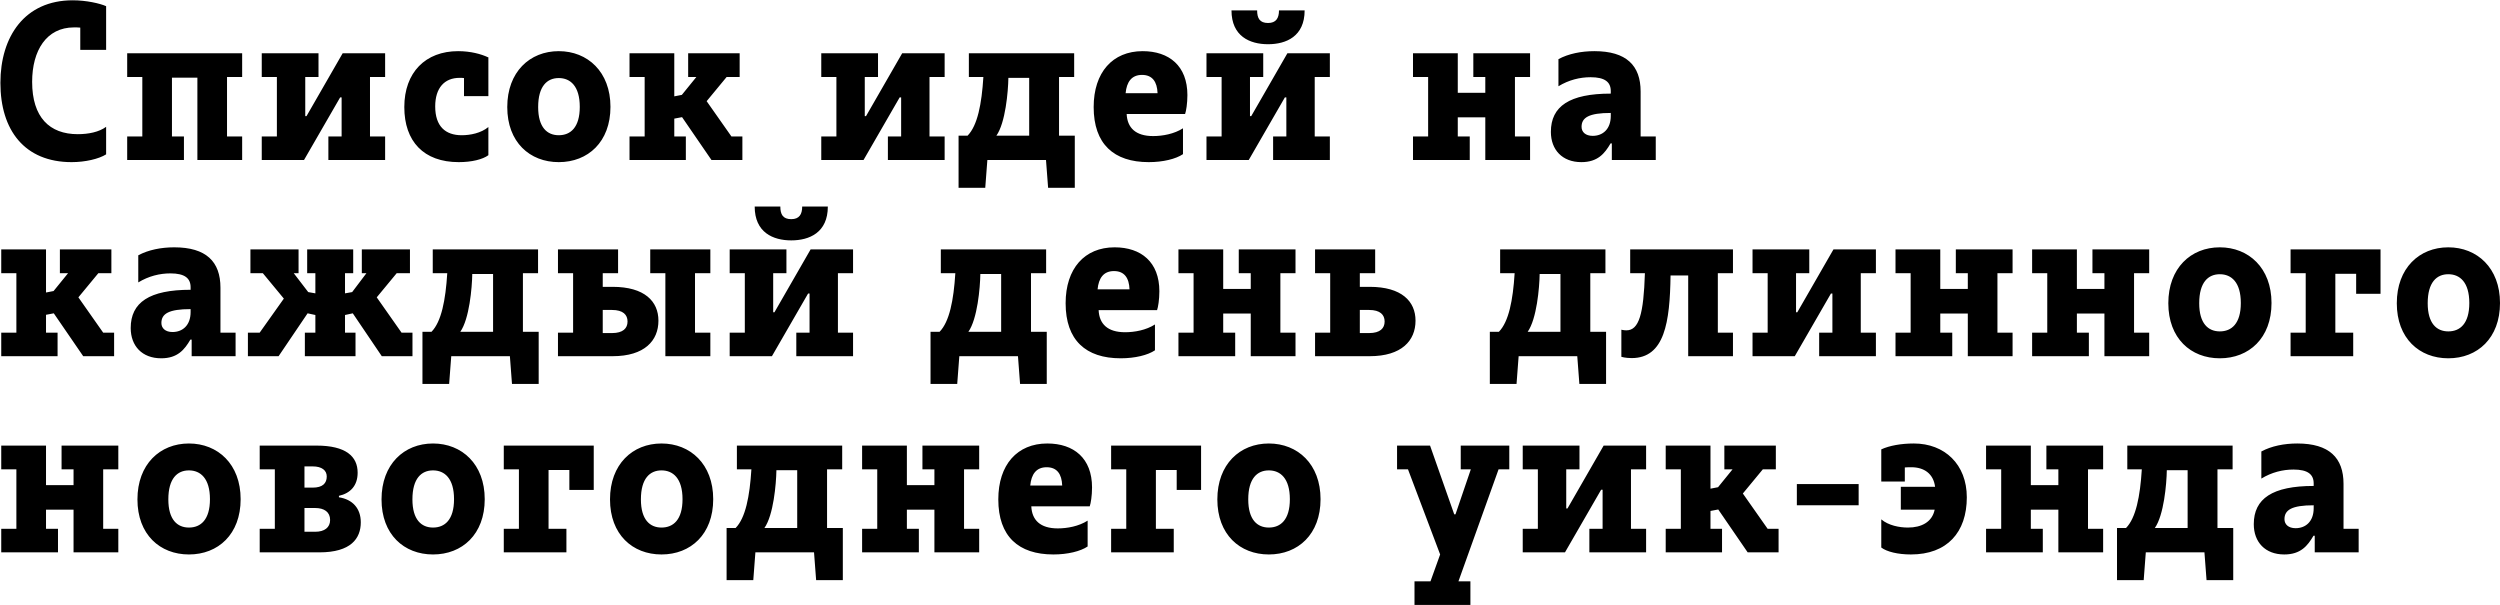 <?xml version="1.0" encoding="UTF-8"?> <svg xmlns="http://www.w3.org/2000/svg" width="3390" height="821" viewBox="0 0 3390 821" fill="none"> <path d="M143.905 209.305V171.97C134.215 179.095 119.965 181.945 105.43 181.945C67.24 181.945 43.585 159.145 43.585 110.98C43.585 68.515 62.965 37.165 100.3 37.165C103.15 37.165 106 37.165 108.85 37.45V67.66H143.905V8.38C135.64 4.675 117.115 0.4 98.59 0.4C33.61 0.4 0.55 49.42 0.55 112.405C0.55 176.53 33.325 219.85 97.165 219.85C115.405 219.85 133.93 215.575 143.905 209.305ZM249.417 185.08H233.172V105.28H267.657V217H328.362V185.08H307.842V104.425H328.362V72.22H172.467V104.425H192.987V185.08H172.467V217H249.417V185.08ZM354.934 217H412.219L461.239 132.07H463.234V185.08H445.279V217H522.229V185.08H501.709V104.425H522.229V72.22H464.659L415.639 157.435H413.929V104.425H431.884V72.22H354.934V104.425H375.454V185.08H354.934V217ZM662.242 210.445V172.255C652.267 180.52 637.732 183.37 626.047 183.37C604.102 183.37 590.137 171.4 590.137 144.325C590.137 119.245 602.677 105.565 623.197 105.565C625.192 105.565 627.187 105.565 629.182 105.85V130.36H662.242V77.635H661.672C652.552 73.36 638.302 69.37 621.202 69.37C577.027 69.37 548.242 98.155 548.242 145.18C548.242 191.635 574.462 219.85 622.057 219.85C639.727 219.85 654.547 216.145 662.242 210.445ZM757.673 219.85C797.288 219.85 827.783 192.49 827.783 144.895C827.783 97.3 796.718 69.37 757.673 69.37C718.343 69.37 687.848 97.585 687.848 145.18C687.848 192.775 718.343 219.85 757.673 219.85ZM757.673 183.37C741.998 183.37 729.743 172.825 729.743 145.18C729.743 116.68 741.998 105.85 757.673 105.85C773.348 105.85 786.173 116.68 786.173 144.895C786.173 172.825 773.633 183.37 757.673 183.37ZM930.008 185.08H914.333V160.855L924.878 158.86L964.778 217H1006.67V185.08H991.853L958.223 137.2L985.298 104.425H1002.97V72.22H933.143V104.425H944.258L924.593 128.65L914.333 130.645V72.22H853.628V104.425H874.148V185.08H853.628V217H930.008V185.08ZM1113.64 217H1170.92L1219.94 132.07H1221.94V185.08H1203.98V217H1280.93V185.08H1260.41V104.425H1280.93V72.22H1223.36L1174.34 157.435H1172.63V104.425H1190.59V72.22H1113.64V104.425H1134.16V185.08H1113.64V217ZM1351.12 183.94C1363.37 166.555 1367.08 124.375 1367.36 105.565H1395.58V183.94H1351.12ZM1338.86 217H1418.38L1421.23 254.62H1457.42V183.94H1436.05V104.425H1456.57V72.22H1313.78V104.425H1333.45C1331.17 141.19 1325.47 170.26 1312.07 183.94H1299.82V254.62H1336.01L1338.86 217ZM1557.68 219.85C1577.06 219.85 1594.44 215.575 1604.13 209.02V173.965C1592.16 181.66 1576.49 184.51 1563.66 184.51C1539.72 184.51 1528.61 173.11 1527.75 154.585H1606.98C1608.41 150.595 1610.12 140.335 1610.12 128.935C1610.12 89.32 1585.32 69.37 1549.41 69.37C1508.66 69.37 1483.01 98.155 1483.01 145.18C1483.01 195.34 1510.37 219.85 1557.68 219.85ZM1526.33 126.37C1527.75 111.265 1534.31 101.575 1548.56 101.575C1562.52 101.575 1569.08 110.695 1569.65 126.37H1526.33ZM1635.99 217H1693.27L1742.29 132.07H1744.29V185.08H1726.33V217H1803.28V185.08H1782.76V104.425H1803.28V72.22H1745.71L1696.69 157.435H1694.98V104.425H1712.94V72.22H1635.99V104.425H1656.51V185.08H1635.99V217ZM1719.49 59.965C1744 59.965 1769.08 49.42 1769.08 14.08H1734.31C1734.31 24.625 1730.32 31.18 1719.49 31.18C1708.09 31.18 1704.67 24.625 1704.67 14.08H1669.9C1669.9 49.135 1694.7 59.965 1719.49 59.965ZM1992.98 185.08H1976.74V159.145H2014.07V217H2074.78V185.08H2054.26V104.425H2074.78V72.22H1997.83V104.425H2014.07V125.8H1976.74V72.22H1916.03V104.425H1936.55V185.08H1916.03V217H1992.98V185.08ZM2159.71 184.225C2150.02 184.225 2144.6 179.095 2144.6 171.97C2144.6 159.43 2154.58 153.16 2184.22 153.16V157.15C2184.22 175.39 2173.1 184.225 2159.71 184.225ZM2183.93 194.485H2185.64V217H2245.21V185.08H2224.69V124.09C2224.69 88.75 2205.31 69.37 2161.99 69.37C2144.32 69.37 2126.93 72.79 2113.25 80.2V116.965C2127.22 108.415 2142.32 104.71 2156.86 104.71C2176.24 104.71 2184.22 111.265 2184.22 123.52V126.94C2128.36 126.94 2102.99 144.04 2102.99 178.81C2102.99 203.035 2118.38 219.85 2144.32 219.85C2166.55 219.85 2175.95 208.165 2183.93 194.485ZM78.07 451.08H62.395V426.855L72.94 424.86L112.84 483H154.735V451.08H139.915L106.285 403.2L133.36 370.425H151.03V338.22H81.205V370.425H92.32L72.655 394.65L62.395 396.645V338.22H1.69V370.425H22.21V451.08H1.69V483H78.07V451.08ZM233.954 450.225C224.264 450.225 218.849 445.095 218.849 437.97C218.849 425.43 228.824 419.16 258.464 419.16V423.15C258.464 441.39 247.349 450.225 233.954 450.225ZM258.179 460.485H259.889V483H319.454V451.08H298.934V390.09C298.934 354.75 279.554 335.37 236.234 335.37C218.564 335.37 201.179 338.79 187.499 346.2V382.965C201.464 374.415 216.569 370.71 231.104 370.71C250.484 370.71 258.464 377.265 258.464 389.52V392.94C202.604 392.94 177.239 410.04 177.239 444.81C177.239 469.035 192.629 485.85 218.564 485.85C240.794 485.85 250.199 474.165 258.179 460.485ZM336.16 483H377.77L417.1 424.86L427.645 427.14V451.08H413.395V483H482.08V451.08H467.83V427.14L478.375 424.86L517.705 483H559.315V451.08H544.495L510.865 403.2L537.94 370.425H555.895V338.22H490.63V370.425H496.9L477.52 396.075L467.83 397.785V370.425H478.945V338.22H416.53V370.425H427.645V397.785L417.955 396.075L398.29 370.425H404.845V338.22H339.58V370.425H356.395L384.895 404.91L352.12 451.08H336.16V483ZM624.146 449.94C636.401 432.555 640.106 390.375 640.391 371.565H668.606V449.94H624.146ZM611.891 483H691.406L694.256 520.62H730.451V449.94H709.076V370.425H729.596V338.22H586.811V370.425H606.476C604.196 407.19 598.496 436.26 585.101 449.94H572.846V520.62H609.041L611.891 483ZM902.241 483H963.231V451.08H942.426V370.425H963.231V338.22H881.721V370.425H902.241V483ZM756.606 483H830.706C874.026 483 892.836 461.91 892.836 434.835C892.836 408.615 874.026 388.95 830.706 388.95H817.311V370.425H838.116V338.22H756.606V370.425H777.126V451.08H756.606V483ZM817.311 451.65V420.3H829.851C844.956 420.3 850.941 426.855 850.941 435.975C850.941 445.095 844.956 451.65 829.851 451.65H817.311ZM989.449 483H1046.73L1095.75 398.07H1097.75V451.08H1079.79V483H1156.74V451.08H1136.22V370.425H1156.74V338.22H1099.17L1050.15 423.435H1048.44V370.425H1066.4V338.22H989.449V370.425H1009.97V451.08H989.449V483ZM1072.95 325.965C1097.46 325.965 1122.54 315.42 1122.54 280.08H1087.77C1087.77 290.625 1083.78 297.18 1072.95 297.18C1061.55 297.18 1058.13 290.625 1058.13 280.08H1023.36C1023.36 315.135 1048.16 325.965 1072.95 325.965ZM1313.1 449.94C1325.35 432.555 1329.06 390.375 1329.34 371.565H1357.56V449.94H1313.1ZM1300.84 483H1380.36L1383.21 520.62H1419.4V449.94H1398.03V370.425H1418.55V338.22H1275.76V370.425H1295.43C1293.15 407.19 1287.45 436.26 1274.05 449.94H1261.8V520.62H1297.99L1300.84 483ZM1519.66 485.85C1539.04 485.85 1556.43 481.575 1566.12 475.02V439.965C1554.15 447.66 1538.47 450.51 1525.65 450.51C1501.71 450.51 1490.59 439.11 1489.74 420.585H1568.97C1570.39 416.595 1572.1 406.335 1572.1 394.935C1572.1 355.32 1547.31 335.37 1511.4 335.37C1470.64 335.37 1444.99 364.155 1444.99 411.18C1444.99 461.34 1472.35 485.85 1519.66 485.85ZM1488.31 392.37C1489.74 377.265 1496.29 367.575 1510.54 367.575C1524.51 367.575 1531.06 376.695 1531.63 392.37H1488.31ZM1674.92 451.08H1658.67V425.145H1696.01V483H1756.71V451.08H1736.19V370.425H1756.71V338.22H1679.76V370.425H1696.01V391.8H1658.67V338.22H1597.97V370.425H1618.49V451.08H1597.97V483H1674.92V451.08ZM1783.22 483H1857.32C1900.64 483 1919.45 461.91 1919.45 434.835C1919.45 408.615 1900.64 388.95 1857.32 388.95H1843.92V370.425H1864.73V338.22H1783.22V370.425H1803.74V451.08H1783.22V483ZM1843.92 451.65V420.3H1856.46C1871.57 420.3 1877.55 426.855 1877.55 435.975C1877.55 445.095 1871.57 451.65 1856.46 451.65H1843.92ZM2071.52 449.94C2083.78 432.555 2087.48 390.375 2087.77 371.565H2115.98V449.94H2071.52ZM2059.27 483H2138.78L2141.63 520.62H2177.83V449.94H2156.45V370.425H2176.97V338.22H2034.19V370.425H2053.85C2051.57 407.19 2045.87 436.26 2032.48 449.94H2020.22V520.62H2056.42L2059.27 483ZM2265.26 373.56H2289.2V483H2349.9V451.08H2329.38V370.425H2349.9V338.22H2210.54V370.425H2230.49C2228.78 425.715 2222.51 447.945 2205.41 447.945C2201.99 447.945 2198.57 447.09 2198.57 447.09V483.855C2198.57 483.855 2203.98 485.565 2212.53 485.565C2257.28 485.565 2264.4 436.83 2265.26 373.56ZM2376.43 483H2433.72L2482.74 398.07H2484.73V451.08H2466.78V483H2543.73V451.08H2523.21V370.425H2543.73V338.22H2486.16L2437.14 423.435H2435.43V370.425H2453.38V338.22H2376.43V370.425H2396.95V451.08H2376.43V483ZM2647.26 451.08H2631.01V425.145H2668.35V483H2729.05V451.08H2708.53V370.425H2729.05V338.22H2652.1V370.425H2668.35V391.8H2631.01V338.22H2570.31V370.425H2590.83V451.08H2570.31V483H2647.26V451.08ZM2832.51 451.08H2816.26V425.145H2853.6V483H2914.3V451.08H2893.78V370.425H2914.3V338.22H2837.35V370.425H2853.6V391.8H2816.26V338.22H2755.56V370.425H2776.08V451.08H2755.56V483H2832.51V451.08ZM3010.06 485.85C3049.68 485.85 3080.17 458.49 3080.17 410.895C3080.17 363.3 3049.11 335.37 3010.06 335.37C2970.73 335.37 2940.24 363.585 2940.24 411.18C2940.24 458.775 2970.73 485.85 3010.06 485.85ZM3010.06 449.37C2994.39 449.37 2982.13 438.825 2982.13 411.18C2982.13 382.68 2994.39 371.85 3010.06 371.85C3025.74 371.85 3038.56 382.68 3038.56 410.895C3038.56 438.825 3026.02 449.37 3010.06 449.37ZM3190.95 483V451.08H3166.72V371.28H3194.94V398.355H3228V338.22H3106.02V370.425H3126.54V451.08H3106.02V483H3190.95ZM3319.89 485.85C3359.5 485.85 3390 458.49 3390 410.895C3390 363.3 3358.93 335.37 3319.89 335.37C3280.56 335.37 3250.06 363.585 3250.06 411.18C3250.06 458.775 3280.56 485.85 3319.89 485.85ZM3319.89 449.37C3304.21 449.37 3291.96 438.825 3291.96 411.18C3291.96 382.68 3304.21 371.85 3319.89 371.85C3335.56 371.85 3348.39 382.68 3348.39 410.895C3348.39 438.825 3335.85 449.37 3319.89 449.37ZM78.64 717.08H62.395V691.145H99.73V749H160.435V717.08H139.915V636.425H160.435V604.22H83.485V636.425H99.73V657.8H62.395V604.22H1.69V636.425H22.21V717.08H1.69V749H78.64V717.08ZM256.195 751.85C295.81 751.85 326.305 724.49 326.305 676.895C326.305 629.3 295.24 601.37 256.195 601.37C216.865 601.37 186.37 629.585 186.37 677.18C186.37 724.775 216.865 751.85 256.195 751.85ZM256.195 715.37C240.52 715.37 228.265 704.825 228.265 677.18C228.265 648.68 240.52 637.85 256.195 637.85C271.87 637.85 284.695 648.68 284.695 676.895C284.695 704.825 272.155 715.37 256.195 715.37ZM352.151 749H433.091C475.841 749 489.236 730.19 489.236 708.245C489.236 689.435 478.121 677.18 459.596 674.33V672.335C474.986 668.915 484.961 658.655 484.961 640.985C484.961 619.04 469.286 604.22 429.101 604.22H352.151V636.425H372.671V717.08H352.151V749ZM412.856 661.22V632.435H423.971C436.511 632.435 443.066 637.85 443.066 646.115C443.066 655.235 437.651 661.22 423.971 661.22H412.856ZM412.856 721.07V688.865H427.391C439.646 688.865 447.626 694.28 447.626 705.11C447.626 715.37 439.931 721.07 427.391 721.07H412.856ZM587.174 751.85C626.789 751.85 657.284 724.49 657.284 676.895C657.284 629.3 626.219 601.37 587.174 601.37C547.844 601.37 517.349 629.585 517.349 677.18C517.349 724.775 547.844 751.85 587.174 751.85ZM587.174 715.37C571.499 715.37 559.244 704.825 559.244 677.18C559.244 648.68 571.499 637.85 587.174 637.85C602.849 637.85 615.674 648.68 615.674 676.895C615.674 704.825 603.134 715.37 587.174 715.37ZM768.059 749V717.08H743.834V637.28H772.049V664.355H805.109V604.22H683.129V636.425H703.649V717.08H683.129V749H768.059ZM897 751.85C936.615 751.85 967.11 724.49 967.11 676.895C967.11 629.3 936.045 601.37 897 601.37C857.67 601.37 827.175 629.585 827.175 677.18C827.175 724.775 857.67 751.85 897 751.85ZM897 715.37C881.325 715.37 869.07 704.825 869.07 677.18C869.07 648.68 881.325 637.85 897 637.85C912.675 637.85 925.5 648.68 925.5 676.895C925.5 704.825 912.96 715.37 897 715.37ZM1036.56 715.94C1048.82 698.555 1052.52 656.375 1052.81 637.565H1081.02V715.94H1036.56ZM1024.31 749H1103.82L1106.67 786.62H1142.87V715.94H1121.49V636.425H1142.01V604.22H999.226V636.425H1018.89C1016.61 673.19 1010.91 702.26 997.516 715.94H985.261V786.62H1021.46L1024.31 749ZM1245.97 717.08H1229.73V691.145H1267.06V749H1327.77V717.08H1307.25V636.425H1327.77V604.22H1250.82V636.425H1267.06V657.8H1229.73V604.22H1169.02V636.425H1189.54V717.08H1169.02V749H1245.97V717.08ZM1428.37 751.85C1447.75 751.85 1465.14 747.575 1474.83 741.02V705.965C1462.86 713.66 1447.18 716.51 1434.36 716.51C1410.42 716.51 1399.3 705.11 1398.45 686.585H1477.68C1479.1 682.595 1480.81 672.335 1480.81 660.935C1480.81 621.32 1456.02 601.37 1420.11 601.37C1379.35 601.37 1353.7 630.155 1353.7 677.18C1353.7 727.34 1381.06 751.85 1428.37 751.85ZM1397.02 658.37C1398.45 643.265 1405 633.575 1419.25 633.575C1433.22 633.575 1439.77 642.695 1440.34 658.37H1397.02ZM1591.61 749V717.08H1567.38V637.28H1595.6V664.355H1628.66V604.22H1506.68V636.425H1527.2V717.08H1506.68V749H1591.61ZM1720.55 751.85C1760.16 751.85 1790.66 724.49 1790.66 676.895C1790.66 629.3 1759.59 601.37 1720.55 601.37C1681.22 601.37 1650.72 629.585 1650.72 677.18C1650.72 724.775 1681.22 751.85 1720.55 751.85ZM1720.55 715.37C1704.87 715.37 1692.62 704.825 1692.62 677.18C1692.62 648.68 1704.87 637.85 1720.55 637.85C1736.22 637.85 1749.05 648.68 1749.05 676.895C1749.05 704.825 1736.51 715.37 1720.55 715.37ZM1993.87 820.25V788.33H1977.63L2032.06 636.425H2046.6V604.22H1980.76V636.425H1994.44L1973.64 697.415H1971.93L1939.15 604.22H1894.41V636.425H1909.23L1952.83 751.85L1939.72 788.33H1918.06V820.25H1993.87ZM2064.82 749H2122.11L2171.13 664.07H2173.12V717.08H2155.17V749H2232.12V717.08H2211.6V636.425H2232.12V604.22H2174.55L2125.53 689.435H2123.82V636.425H2141.77V604.22H2064.82V636.425H2085.34V717.08H2064.82V749ZM2335.08 717.08H2319.41V692.855L2329.95 690.86L2369.85 749H2411.75V717.08H2396.93L2363.3 669.2L2390.37 636.425H2408.04V604.22H2338.22V636.425H2349.33L2329.67 660.65L2319.41 662.645V604.22H2258.7V636.425H2279.22V717.08H2258.7V749H2335.08V717.08ZM2436.53 685.16H2520.32V656.375H2436.53V685.16ZM2591.19 751.85C2640.21 751.85 2667 721.925 2667 674.33C2667 629.585 2636.79 601.37 2595.18 601.37C2578.08 601.37 2562.12 604.22 2551.01 609.35V652.955H2582.93V633.86C2586.06 633.575 2589.2 633.575 2591.76 633.575C2608.86 633.575 2621.69 642.125 2623.97 660.08H2577.51V691.145H2623.4C2619.98 707.96 2605.44 715.37 2587.2 715.37C2575.52 715.37 2560.7 712.52 2551.01 704.255V742.445C2558.42 748.145 2573.52 751.85 2591.19 751.85ZM2770.05 717.08H2753.81V691.145H2791.14V749H2851.85V717.08H2831.33V636.425H2851.85V604.22H2774.9V636.425H2791.14V657.8H2753.81V604.22H2693.1V636.425H2713.62V717.08H2693.1V749H2770.05V717.08ZM2921.96 715.94C2934.21 698.555 2937.92 656.375 2938.2 637.565H2966.42V715.94H2921.96ZM2909.7 749H2989.22L2992.07 786.62H3028.26V715.94H3006.89V636.425H3027.41V604.22H2884.62V636.425H2904.29C2902.01 673.19 2896.31 702.26 2882.91 715.94H2870.66V786.62H2906.85L2909.7 749ZM3112.84 716.225C3103.15 716.225 3097.74 711.095 3097.74 703.97C3097.74 691.43 3107.71 685.16 3137.35 685.16V689.15C3137.35 707.39 3126.24 716.225 3112.84 716.225ZM3137.07 726.485H3138.78V749H3198.34V717.08H3177.82V656.09C3177.82 620.75 3158.44 601.37 3115.12 601.37C3097.45 601.37 3080.07 604.79 3066.39 612.2V648.965C3080.35 640.415 3095.46 636.71 3109.99 636.71C3129.37 636.71 3137.35 643.265 3137.35 655.52V658.94C3081.49 658.94 3056.13 676.04 3056.13 710.81C3056.13 735.035 3071.52 751.85 3097.45 751.85C3119.68 751.85 3129.09 740.165 3137.07 726.485Z" fill="black"></path> </svg> 